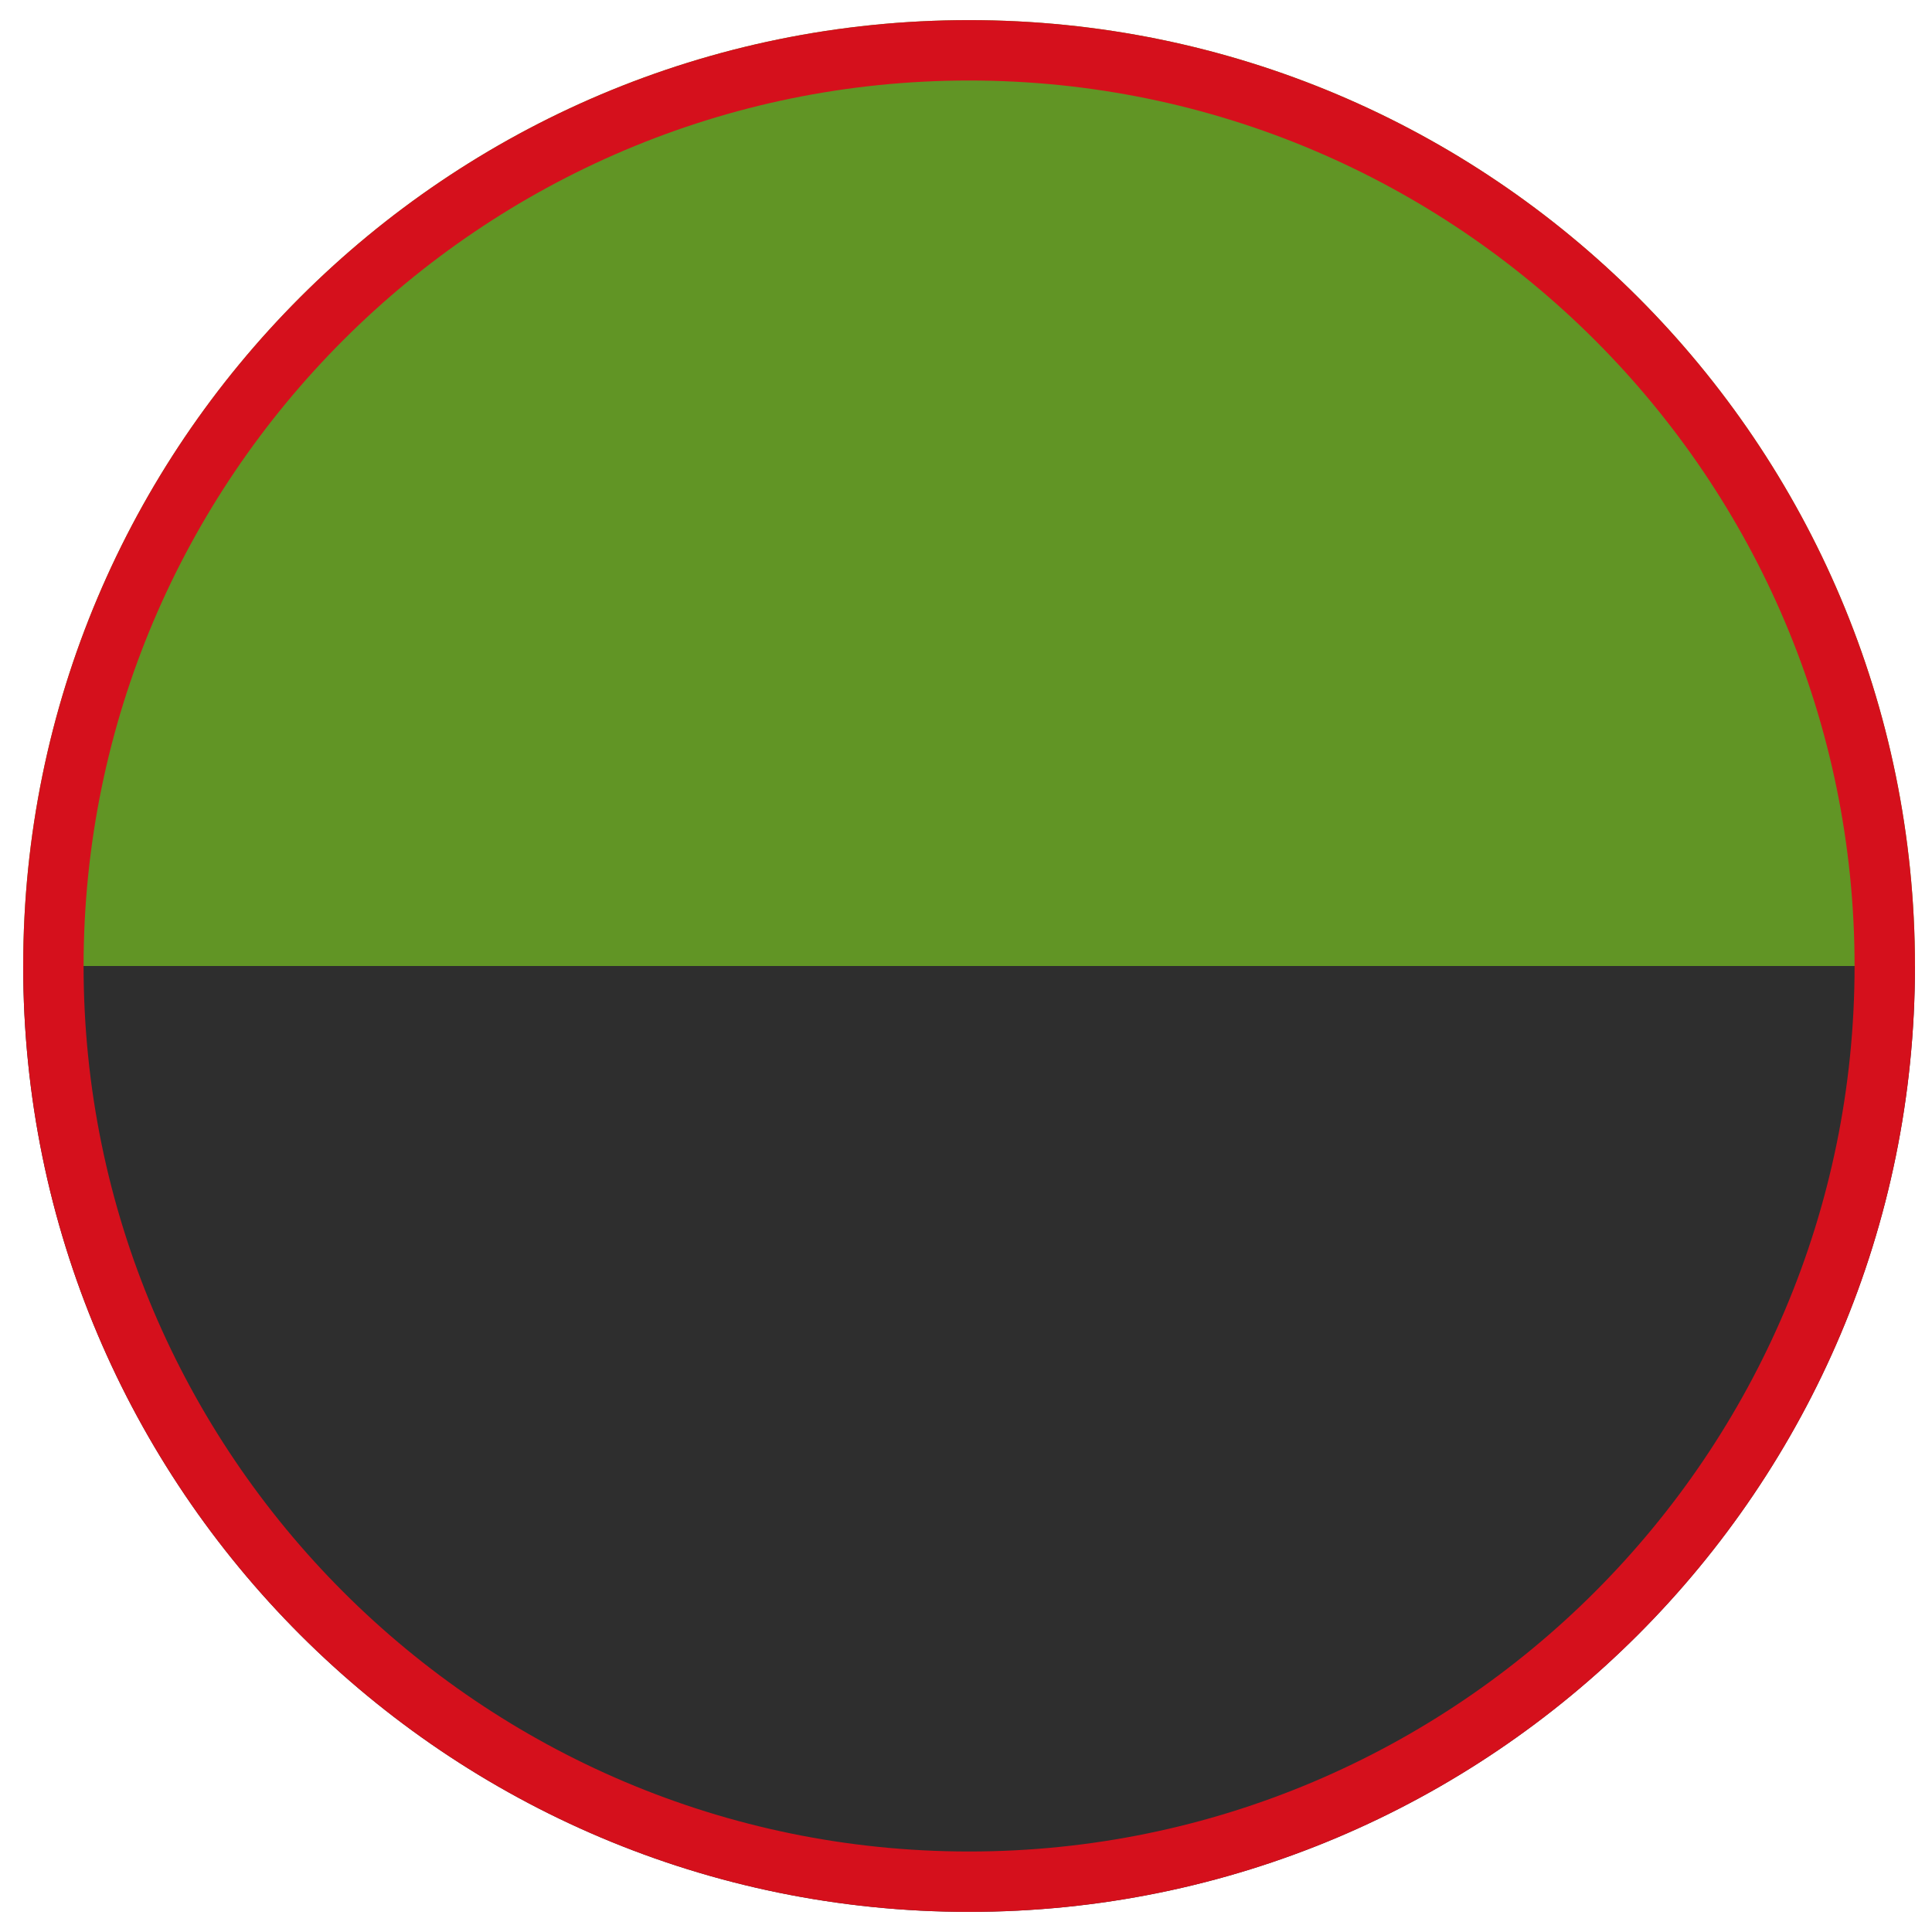 <?xml version="1.0" encoding="utf-8"?>
<!-- Generator: Adobe Illustrator 16.0.4, SVG Export Plug-In . SVG Version: 6.00 Build 0)  -->
<!DOCTYPE svg PUBLIC "-//W3C//DTD SVG 1.1//EN" "http://www.w3.org/Graphics/SVG/1.1/DTD/svg11.dtd">
<svg version="1.1" id="Ebene_1" xmlns="http://www.w3.org/2000/svg" xmlns:xlink="http://www.w3.org/1999/xlink" x="0px" y="0px"
	 width="96px" height="96px" viewBox="0 0 96 96" enable-background="new 0 0 96 96" xml:space="preserve">
<symbol  id="Neues_Symbol_1" viewBox="-14.771 -14.771 29.543 29.543">
	<path opacity="0.5" fill="#FFFFFF" d="M-3.041-0.002C-3.041-1.679-1.678-3.04,0-3.04c1.681,0,3.041,1.361,3.041,3.038
		c0,1.682-1.36,3.043-3.041,3.043C-1.678,3.041-3.041,1.68-3.041-0.002z M0,14.771c-8.159,0-14.771-6.613-14.771-14.773
		c0-8.156,6.613-14.77,14.771-14.77c8.158,0,14.771,6.613,14.771,14.77C14.771,8.158,8.158,14.771,0,14.771z M0-13.469
		c-7.437,0-13.467,6.033-13.467,13.467c0,7.441,6.03,13.47,13.467,13.47c7.439,0,13.469-6.028,13.469-13.47
		C13.469-7.436,7.439-13.469,0-13.469z M-4.345-0.002c0,1.623,0.89,3.033,2.206,3.78c-1.234,2.119-2.938,5.048-3.927,6.758
		c-3.641-2.104-6.097-6.027-6.098-10.533C-10.088,0.005-6.718,0-4.343-0.002l0,0H-4.345z M6.063,10.536
		C5.083,8.845,3.376,5.91,2.138,3.779c1.316-0.745,2.207-2.157,2.207-3.781l0,0c2.374,0.001,5.744,0.007,7.821,0.005
		C12.164,4.509,9.707,8.435,6.063,10.536z M0-4.345c-0.885,0-1.704,0.265-2.391,0.72c-1.22-2.12-2.915-5.065-3.899-6.771
		c1.837-1.115,3.984-1.768,6.29-1.768c2.306,0,4.454,0.652,6.291,1.768C5.307-8.69,3.612-5.745,2.392-3.625
		C1.707-4.08,0.882-4.345,0-4.345z"/>
</symbol>
<symbol  id="Neues_Symbol_3" viewBox="-11.308 -10.65 22.615 21.3">
	<g>
		<path id="a_5_" fill="#D5101C" d="M11.308,0.795c0-2.172-0.806-4.18-2.172-5.809l1.384-5.637L4.936-8.073
			C3.444-8.705,1.77-9.06,0-9.06c-6.245,0-11.308,4.412-11.308,9.854S-6.245,10.649,0,10.649S11.308,6.237,11.308,0.795z"/>
	</g>
	<g>
		<polygon fill="#F3F3F3" points="0.08,6.967 0.095,2.494 2.811,2.494 -0.048,-4.575 -0.048,-0.102 -2.764,-0.102 		"/>
	</g>
</symbol>
<g>
	<path fill="#619525" d="M48.153,1c-25.957,0-47,21.044-47,47h94C95.153,22.044,74.111,1,48.153,1z"/>
	<path fill="#2E2E2E" d="M95.153,48h-94c0,25.956,21.043,47,47,47C74.111,95,95.153,73.956,95.153,48z"/>
</g>
<g>
	<path fill="#D5101C" d="M48.153,4c24.262,0,44,19.738,44,44s-19.738,44-44,44s-44-19.738-44-44S23.892,4,48.153,4 M48.153,1
		c-25.957,0-47,21.044-47,47s21.043,47,47,47c25.958,0,47-21.044,47-47S74.111,1,48.153,1L48.153,1z"/>
</g>
<g id="Neues_Symbol_4">
	<g id="Neues_Symbol_6">
	</g>
</g>
</svg>
